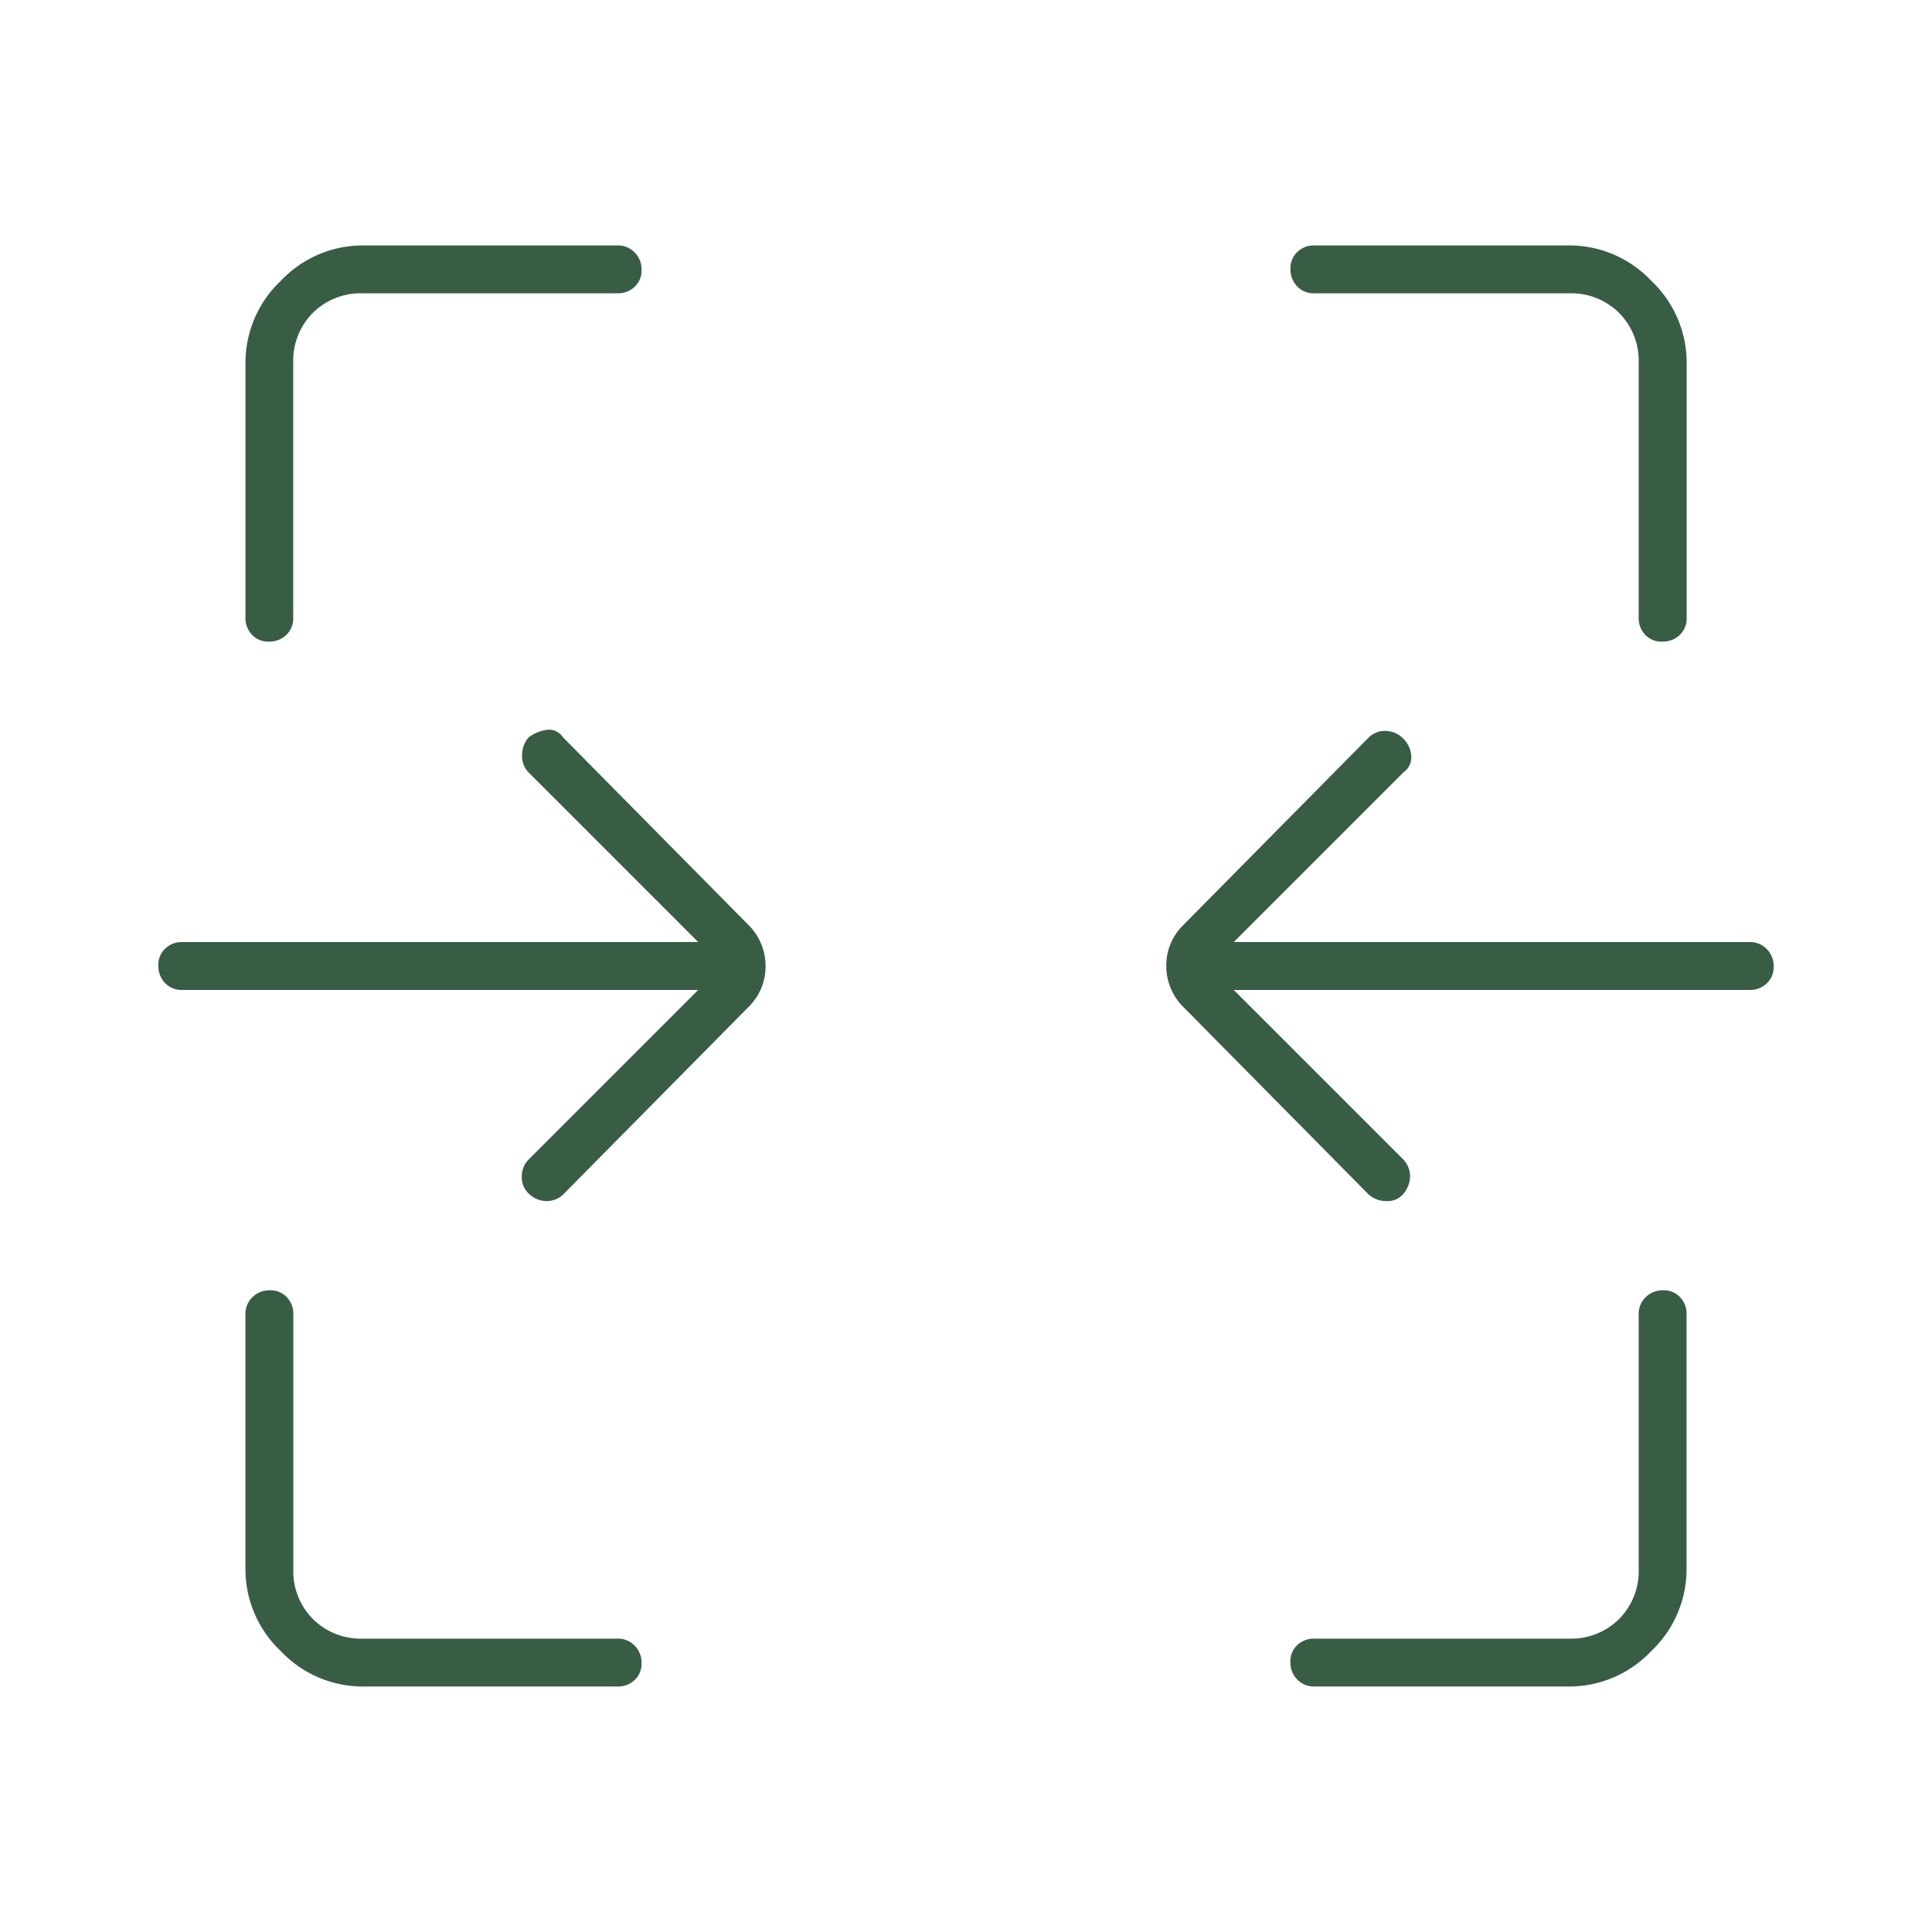 <svg xmlns="http://www.w3.org/2000/svg" xmlns:xlink="http://www.w3.org/1999/xlink" width="61" height="61" viewBox="0 0 61 61">
  <defs>
    <style>
      .cls-1 {
        clip-path: url(#clip-Merge);
      }

      .cls-2 {
        fill: #395c45;
      }
    </style>
    <clipPath id="clip-Merge">
      <rect width="61" height="61"/>
    </clipPath>
  </defs>
  <g id="Merge" class="cls-1">
    <path id="cell_merge_FILL0_wght100_GRAD0_opsz48" class="cls-2" d="M112.49-798.49a.7.7,0,0,1-.534-.217.753.753,0,0,1-.206-.539v-8.042a3.559,3.559,0,0,1,1.117-2.595A3.559,3.559,0,0,1,115.461-811H123.5a.724.724,0,0,1,.539.222.755.755,0,0,1,.217.55.7.7,0,0,1-.217.534.753.753,0,0,1-.539.206h-8.042a2.141,2.141,0,0,0-1.581.619,2.141,2.141,0,0,0-.619,1.581v8.042a.716.716,0,0,1-.222.548A.773.773,0,0,1,112.49-798.49Zm43.989,0a.7.7,0,0,1-.534-.217.752.752,0,0,1-.206-.539v-8.042a2.14,2.14,0,0,0-.619-1.581,2.14,2.14,0,0,0-1.581-.619H145.5a.716.716,0,0,1-.548-.222.773.773,0,0,1-.208-.55.7.7,0,0,1,.217-.534A.753.753,0,0,1,145.5-811h8.042a3.559,3.559,0,0,1,2.595,1.117,3.559,3.559,0,0,1,1.117,2.595v8.042a.716.716,0,0,1-.222.548A.773.773,0,0,1,156.479-798.49Zm-9.263,17.458-5.842-5.911a1.818,1.818,0,0,1-.55-1.312,1.777,1.777,0,0,1,.55-1.3l5.842-5.911a.737.737,0,0,1,.522-.206.782.782,0,0,1,.543.221.836.836,0,0,1,.275.545.575.575,0,0,1-.241.54l-5.361,5.361h16.29a.724.724,0,0,1,.539.222.755.755,0,0,1,.217.55.7.7,0,0,1-.217.534.753.753,0,0,1-.539.206h-16.29l5.361,5.361a.779.779,0,0,1,.206.529.881.881,0,0,1-.23.57.64.64,0,0,1-.511.206A.824.824,0,0,1,147.216-781.032Zm-26.5-.011a.7.7,0,0,1-.241-.55.738.738,0,0,1,.209-.539l5.361-5.361h-16.29a.716.716,0,0,1-.548-.222.773.773,0,0,1-.208-.55.7.7,0,0,1,.217-.534.752.752,0,0,1,.539-.206h16.29l-5.361-5.361a.733.733,0,0,1-.2-.548.857.857,0,0,1,.205-.552,1.23,1.23,0,0,1,.584-.241.53.53,0,0,1,.506.241l5.842,5.911a1.818,1.818,0,0,1,.55,1.312,1.777,1.777,0,0,1-.55,1.3l-5.842,5.911a.752.752,0,0,1-.525.206A.8.8,0,0,1,120.716-781.043ZM115.461-765.5a3.56,3.56,0,0,1-2.595-1.117,3.559,3.559,0,0,1-1.117-2.595v-8.042a.724.724,0,0,1,.222-.539.755.755,0,0,1,.55-.217.7.7,0,0,1,.534.217.753.753,0,0,1,.206.539v8.042a2.141,2.141,0,0,0,.619,1.581,2.141,2.141,0,0,0,1.581.619H123.5a.724.724,0,0,1,.539.222.755.755,0,0,1,.217.55.7.7,0,0,1-.217.534.753.753,0,0,1-.539.206Zm30.036,0a.723.723,0,0,1-.539-.222.754.754,0,0,1-.217-.55.7.7,0,0,1,.217-.534.753.753,0,0,1,.539-.206h8.042a2.141,2.141,0,0,0,1.581-.619,2.141,2.141,0,0,0,.619-1.581v-8.042a.724.724,0,0,1,.222-.539.755.755,0,0,1,.55-.217.7.7,0,0,1,.534.217.753.753,0,0,1,.206.539v8.042a3.559,3.559,0,0,1-1.117,2.595,3.56,3.56,0,0,1-2.595,1.117Z" transform="translate(-104 818.749)"/>
  </g>
</svg>
